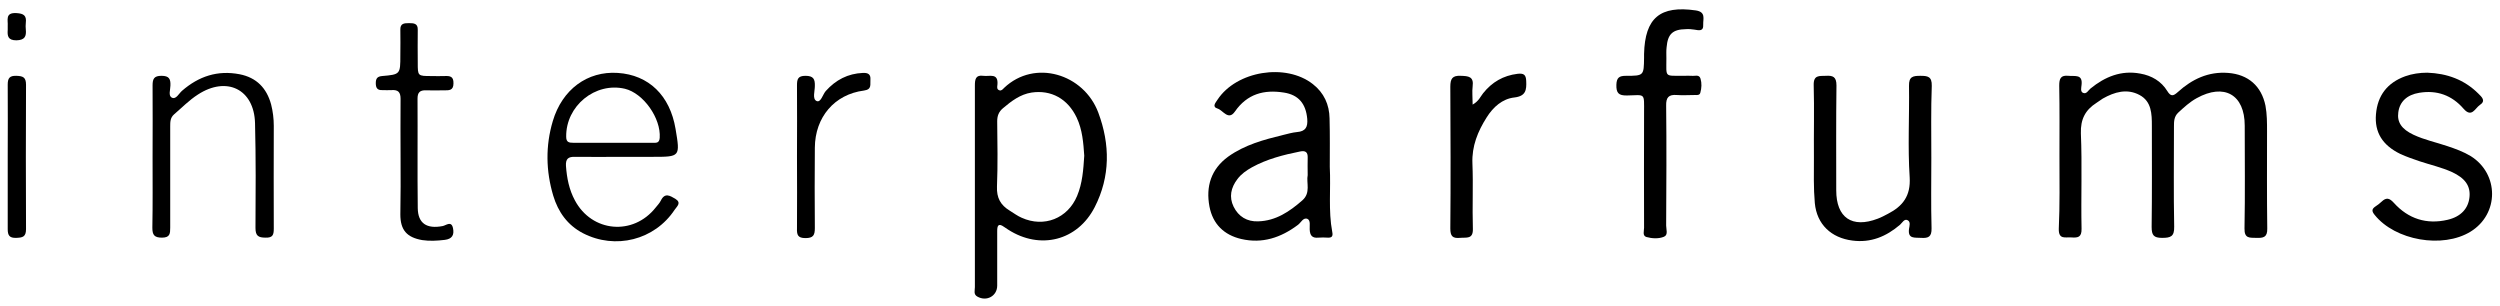 <?xml version="1.0" encoding="UTF-8" standalone="no"?>
<svg xmlns="http://www.w3.org/2000/svg" xmlns:xlink="http://www.w3.org/1999/xlink" xmlns:serif="http://www.serif.com/" width="100%" height="100%" viewBox="0 0 596 73" version="1.1" xml:space="preserve" style="fill-rule:evenodd;clip-rule:evenodd;stroke-linejoin:round;stroke-miterlimit:2;">
    <rect id="Plan-de-travail1" x="0" y="0" width="595.565" height="72.387" style="fill:none;"></rect>
    <g id="interparfums">
        <g id="Group">
            <path id="Vector" d="M490.974,37.285c-0,-5.64 0.053,-11.281 -0.053,-16.868c-0,-1.65 0.319,-2.555 2.235,-2.342c1.49,0.16 3.405,-0.479 3.086,2.182c-0.053,0.639 -0.319,1.543 0.319,1.863c0.852,0.425 1.278,-0.586 1.81,-1.012c3.459,-2.82 7.343,-4.416 11.866,-3.565c2.714,0.479 5.002,1.809 6.439,4.151c0.851,1.383 1.437,1.224 2.501,0.266c3.406,-3.086 7.29,-4.949 12.026,-4.576c4.789,0.372 7.929,3.139 8.887,7.822c0.372,2.022 0.372,4.044 0.372,6.066c-0,7.716 -0.053,15.485 0.053,23.201c0.054,2.129 -0.958,2.288 -2.607,2.235c-1.543,-0.053 -2.874,0.213 -2.82,-2.235c0.159,-8.195 0.053,-16.39 0.053,-24.531c-0,-7.397 -4.896,-10.164 -11.441,-6.545c-1.65,0.904 -3.033,2.181 -4.417,3.458c-1.011,0.958 -1.011,2.129 -1.011,3.3c-0,7.982 -0.106,15.91 0.054,23.892c0.053,2.342 -0.852,2.661 -2.874,2.661c-2.022,-0 -2.501,-0.639 -2.501,-2.607c0.106,-8.036 0.053,-16.071 0.053,-24.106c-0,-2.82 -0.053,-5.8 -2.926,-7.343c-2.98,-1.597 -5.96,-0.745 -8.781,0.851c-0.532,0.319 -0.957,0.692 -1.49,1.011c-2.66,1.703 -3.831,3.885 -3.725,7.29c0.32,7.557 0.001,15.166 0.16,22.722c0.053,2.076 -0.904,2.182 -2.448,2.076c-1.383,-0.107 -3.033,0.585 -2.98,-2.023c0.266,-5.693 0.16,-11.494 0.16,-17.294Z" style="fill-rule:nonzero;"></path>
            <path id="Vector_2" d="M232.412,68.468l-0,-48.051c-0,-1.49 0.16,-2.608 2.022,-2.342c1.437,0.213 3.619,-0.798 3.353,2.129c-0.053,0.479 -0.213,1.117 0.479,1.33c0.479,0.16 0.798,-0.266 1.117,-0.585c7.29,-6.918 18.997,-3.353 22.456,5.906c2.82,7.557 2.874,15.219 -0.851,22.51c-4.098,8.035 -13.038,10.27 -20.647,5.374c-0.319,-0.213 -0.639,-0.426 -0.958,-0.638c-1.33,-0.958 -1.649,-0.373 -1.649,0.957l-0,13.038c-0,2.447 -2.501,3.884 -4.736,2.607c-0.958,-0.532 -0.586,-1.437 -0.586,-2.235Zm26.075,-31.342c-0.213,-3.034 -0.426,-6.173 -1.81,-9.1c-2.128,-4.47 -6.066,-6.651 -10.749,-5.96c-2.713,0.426 -4.789,2.022 -6.811,3.725c-1.011,0.852 -1.383,1.809 -1.383,3.14c0.053,5.161 0.159,10.376 -0.054,15.538c-0.106,2.714 0.852,4.417 3.034,5.747c0.957,0.585 1.862,1.277 2.873,1.703c5.321,2.394 10.962,0.159 13.197,-5.215c1.277,-3.033 1.49,-6.279 1.703,-9.578Z" style="fill-rule:nonzero;"></path>
            <path id="Vector_3" d="M317.021,39.786c0.266,5.322 -0.372,10.43 0.585,15.485c0.213,1.011 -0.053,1.437 -1.064,1.384c-0.745,-0.053 -1.49,-0.053 -2.235,-0c-1.49,0.159 -2.022,-0.532 -2.075,-1.969c-0.053,-0.852 0.266,-2.129 -0.532,-2.501c-1.011,-0.426 -1.543,0.904 -2.288,1.437c-4.045,3.033 -8.461,4.523 -13.516,3.352c-4.098,-0.958 -6.759,-3.565 -7.557,-7.716c-0.904,-4.789 0.373,-8.94 4.47,-11.92c3.938,-2.82 8.514,-4.044 13.091,-5.161c1.117,-0.266 2.181,-0.586 3.299,-0.692c2.075,-0.16 2.607,-1.224 2.448,-3.14c-0.32,-3.618 -2.076,-5.747 -5.588,-6.279c-4.736,-0.745 -8.727,0.32 -11.653,4.523c-1.544,2.235 -2.821,-0.266 -4.098,-0.691c-1.437,-0.426 -0.532,-1.384 -0.053,-2.129c4.523,-6.864 16.283,-8.78 22.722,-3.725c2.661,2.076 3.938,4.896 3.991,8.195c0.106,3.991 0.053,7.876 0.053,11.547Zm-5.268,1.969c-0,-1.596 -0.053,-2.873 -0,-4.15c0.053,-1.331 -0.532,-1.757 -1.809,-1.49c-3.991,0.798 -7.929,1.809 -11.494,3.778c-1.331,0.745 -2.554,1.596 -3.459,2.82c-1.543,2.022 -2.022,4.257 -0.905,6.545c1.171,2.395 3.246,3.619 5.854,3.512c4.204,-0.106 7.503,-2.341 10.536,-5.002c2.075,-1.809 0.905,-4.204 1.277,-6.013Z" style="fill-rule:nonzero;"></path>
            <path id="Vector_4" d="M460.43,37.551c-0,5.641 -0.106,11.281 0.053,16.869c0.054,2.075 -0.798,2.394 -2.501,2.288c-1.49,-0.106 -3.192,0.319 -2.873,-2.129c0.106,-0.691 0.426,-1.702 -0.319,-2.075c-0.799,-0.426 -1.278,0.585 -1.81,1.064c-3.299,2.821 -6.971,4.364 -11.387,3.779c-5.002,-0.639 -8.461,-3.832 -8.94,-8.94c-0.319,-3.566 -0.213,-7.184 -0.213,-10.802c-0.053,-5.801 0.107,-11.548 -0.053,-17.348c-0.053,-2.395 1.33,-2.128 2.873,-2.182c1.703,-0.106 2.555,0.213 2.555,2.288c-0.107,8.355 -0.054,16.656 -0.054,25.011c-0,6.545 3.779,9.099 9.898,6.758c0.851,-0.32 1.65,-0.745 2.448,-1.171c3.512,-1.809 5.428,-4.257 5.162,-8.674c-0.479,-7.237 -0.054,-14.58 -0.16,-21.817c-0.053,-2.235 0.958,-2.395 2.714,-2.395c1.756,-0 2.767,0.16 2.714,2.395c-0.213,5.64 -0.107,11.388 -0.107,17.081Z" style="fill-rule:nonzero;"></path>
            <path id="Vector_5" d="M578.669,17.33c4.683,0.16 8.833,1.65 12.186,5.002c0.798,0.799 1.862,1.703 0.319,2.714c-1.117,0.745 -1.916,3.14 -3.884,0.852c-2.768,-3.193 -6.333,-4.47 -10.537,-3.778c-2.926,0.478 -4.682,2.128 -5.002,4.682c-0.319,2.342 0.799,3.991 3.619,5.322c2.607,1.223 5.428,1.809 8.088,2.713c1.916,0.639 3.832,1.331 5.588,2.395c6.758,4.257 6.758,13.782 -0.054,17.986c-6.651,4.097 -17.986,2.129 -22.881,-3.991c-0.692,-0.851 -0.745,-1.384 0.213,-2.022c0.479,-0.319 1.011,-0.692 1.436,-1.118c1.118,-1.064 1.863,-0.904 2.927,0.267c3.459,3.831 7.822,5.214 12.824,4.044c3.193,-0.745 4.949,-2.714 5.215,-5.428c0.266,-2.661 -1.064,-4.523 -4.204,-5.96c-2.447,-1.117 -5.108,-1.703 -7.662,-2.554c-1.543,-0.532 -3.14,-1.064 -4.63,-1.756c-4.257,-2.075 -6.172,-5.162 -5.8,-9.472c0.373,-4.47 2.714,-7.503 6.971,-9.046c1.65,-0.586 3.459,-0.852 5.268,-0.852Z" style="fill-rule:nonzero;"></path>
            <path id="Vector_6" d="M148.389,37.392c-3.778,-0 -7.503,0.053 -11.281,-0c-1.597,-0.054 -2.288,0.425 -2.182,2.181c0.213,2.874 0.745,5.641 2.129,8.195c4.044,7.61 13.888,8.514 19.263,1.703c0.425,-0.532 0.904,-1.011 1.224,-1.65c0.957,-1.968 2.181,-1.17 3.458,-0.425c1.544,0.958 0.373,1.809 -0.159,2.607c-4.789,7.237 -14.155,9.578 -21.871,5.587c-3.672,-1.915 -5.906,-5.055 -7.077,-8.939c-1.756,-5.907 -1.863,-11.867 -0.107,-17.773c2.235,-7.557 8.248,-11.973 15.485,-11.494c7.397,0.478 12.452,5.374 13.783,13.356c1.117,6.652 1.117,6.652 -5.481,6.652l-7.184,-0Zm-11.707,-3.353l18.891,-0c0.798,-0 1.596,0.16 1.702,-1.17c0.32,-4.683 -3.884,-10.643 -8.301,-11.707c-7.077,-1.65 -14.101,4.097 -13.995,11.44c-0,1.331 0.692,1.437 1.703,1.437Z" style="fill-rule:nonzero;"></path>
            <path id="Vector_7" d="M397.266,13.925c-0,4.682 -0.532,4.097 4.204,4.15c0.585,-0 1.224,-0.053 1.809,-0c0.745,0.107 1.809,-0.425 2.129,0.692c0.319,1.064 0.266,2.235 -0.053,3.353c-0.16,0.638 -0.852,0.532 -1.331,0.532c-1.437,-0 -2.873,0.106 -4.257,-0c-1.969,-0.16 -2.607,0.585 -2.554,2.554c0.106,9.525 0.053,19.05 -0,28.575c-0,0.905 0.532,2.235 -0.532,2.661c-1.277,0.532 -2.874,0.426 -4.204,0.053c-0.958,-0.319 -0.532,-1.437 -0.532,-2.182c-0.053,-9.152 -0,-18.305 -0,-27.458c-0,-4.789 0.372,-4.203 -4.044,-4.097c-2.022,0.053 -2.608,-0.585 -2.555,-2.554c0.054,-1.756 0.745,-2.129 2.289,-2.129c4.257,-0 4.257,-0.053 4.31,-4.31l-0,-0.905c0.213,-8.62 3.831,-11.6 12.345,-10.376c2.448,0.372 1.703,2.022 1.756,3.352c0.107,1.756 -1.064,1.384 -2.128,1.224c-0.692,-0.106 -1.331,-0.159 -2.022,-0.106c-3.14,0.053 -4.311,1.171 -4.577,4.31c-0.106,0.851 -0.053,1.756 -0.053,2.661Z" style="fill-rule:nonzero;"></path>
            <path id="Vector_8" d="M36.375,37.498c0,-5.694 0.054,-11.441 0,-17.135c0,-1.596 0.373,-2.288 2.129,-2.288c1.809,-0 2.182,0.745 2.128,2.288c0,1.012 -0.585,2.502 0.373,2.927c0.958,0.479 1.65,-1.011 2.395,-1.649c3.99,-3.459 8.46,-4.949 13.728,-3.938c4.045,0.798 6.439,3.299 7.504,7.184c0.425,1.649 0.638,3.405 0.638,5.108c0,8.195 -0.053,16.39 0,24.531c0,1.49 -0.266,2.182 -1.969,2.129c-1.703,-0 -2.394,-0.426 -2.394,-2.288c0.053,-8.355 0.106,-16.656 -0.107,-25.011c-0.213,-8.088 -6.758,-11.281 -13.622,-6.811c-2.076,1.331 -3.832,3.14 -5.694,4.736c-0.905,0.798 -0.905,1.809 -0.905,2.874l0,24.105c0,1.437 -0.053,2.395 -1.969,2.395c-1.809,-0 -2.288,-0.639 -2.288,-2.342c0.107,-5.587 0.053,-11.174 0.053,-16.815Z" style="fill-rule:nonzero;"></path>
            <path id="Vector_9" d="M95.495,37.764c-0,-4.736 -0.053,-9.472 -0,-14.208c-0,-1.596 -0.585,-2.181 -2.129,-2.075c-0.745,0.053 -1.49,-0 -2.235,-0c-1.17,0.053 -1.543,-0.532 -1.543,-1.65c0,-1.064 0.32,-1.596 1.49,-1.702c4.364,-0.373 4.364,-0.426 4.364,-4.949c-0,-2.022 0.053,-4.044 -0,-6.067c-0.053,-1.543 0.904,-1.596 2.075,-1.596c1.118,-0 2.129,0.053 2.076,1.596c-0.054,2.608 -0,5.269 -0,7.876c-0,3.14 -0,3.14 3.246,3.14c1.064,-0 2.128,0.053 3.139,-0c1.277,-0.054 2.182,0.053 2.129,1.756c-0,1.756 -1.118,1.649 -2.288,1.649c-1.437,-0 -2.874,0.053 -4.258,-0c-1.436,-0.053 -2.022,0.479 -2.022,1.969c0.054,8.727 -0.053,17.401 0.054,26.128c0.053,3.618 2.128,5.002 5.959,4.257c0.799,-0.16 2.076,-1.331 2.448,0.532c0.32,1.596 -0.213,2.554 -1.969,2.767c-1.809,0.213 -3.618,0.319 -5.374,0.053c-3.672,-0.638 -5.215,-2.394 -5.215,-6.119c0.053,-4.523 0.106,-8.94 0.053,-13.357Z" style="fill-rule:nonzero;"></path>
            <path id="Vector_10" d="M351.077,24.94c1.49,-0.852 1.863,-1.916 2.501,-2.714c2.129,-2.661 4.79,-4.204 8.195,-4.63c1.437,-0.159 2.022,0.16 2.075,1.703c0.107,2.182 -0.106,3.619 -2.82,3.938c-2.873,0.319 -5.055,2.288 -6.598,4.736c-2.129,3.352 -3.566,6.864 -3.406,10.962c0.213,5.161 -0.053,10.376 0.107,15.538c0.106,2.661 -1.544,2.075 -3.087,2.235c-1.756,0.16 -2.288,-0.426 -2.288,-2.235c0.106,-11.281 0.053,-22.509 -0,-33.79c-0,-1.916 0.479,-2.714 2.501,-2.608c1.809,0.054 3.14,0.16 2.82,2.501c-0.159,1.277 -0,2.608 -0,4.364Z" style="fill-rule:nonzero;"></path>
            <path id="Vector_11" d="M190.002,37.285c-0,-5.64 0.053,-11.281 -0,-16.868c-0,-1.49 0.16,-2.342 2.022,-2.342c1.916,-0 2.288,0.799 2.235,2.448c-0,1.224 -0.638,3.086 0.426,3.565c1.011,0.426 1.437,-1.543 2.181,-2.394c2.395,-2.661 5.269,-4.151 8.834,-4.31c1.171,-0.054 1.916,0.266 1.809,1.596c-0.106,1.117 0.426,2.341 -1.543,2.607c-7.024,0.905 -11.654,6.333 -11.707,13.623c-0.053,6.385 -0.053,12.771 -0,19.157c-0,1.702 -0.372,2.394 -2.235,2.394c-1.862,-0 -2.075,-0.798 -2.022,-2.341c0.053,-5.694 -0,-11.388 -0,-17.135Z" style="fill-rule:nonzero;"></path>
            <path id="Vector_12" d="M1.84,37.285c0,-5.694 0.053,-11.387 0,-17.134c0,-1.544 0.479,-2.129 2.076,-2.076c1.543,0.054 2.288,0.32 2.288,2.129c-0.053,11.494 -0.053,22.988 -0,34.429c-0,1.862 -0.852,2.022 -2.342,2.075c-1.596,0.053 -2.022,-0.585 -2.022,-2.075l0,-17.348Z" style="fill-rule:nonzero;"></path>
            <path id="Vector_13" d="M1.84,6.209c0.107,-1.384 -0.691,-3.246 2.076,-3.087c1.756,0.107 2.447,0.586 2.235,2.342c-0.054,0.532 -0.054,1.064 -0,1.543c0.159,1.65 -0.213,2.554 -2.235,2.607c-2.022,-0 -2.182,-1.011 -2.076,-2.501l0,-0.904Z" style="fill-rule:nonzero;"></path>
        </g>
    </g>
</svg>
